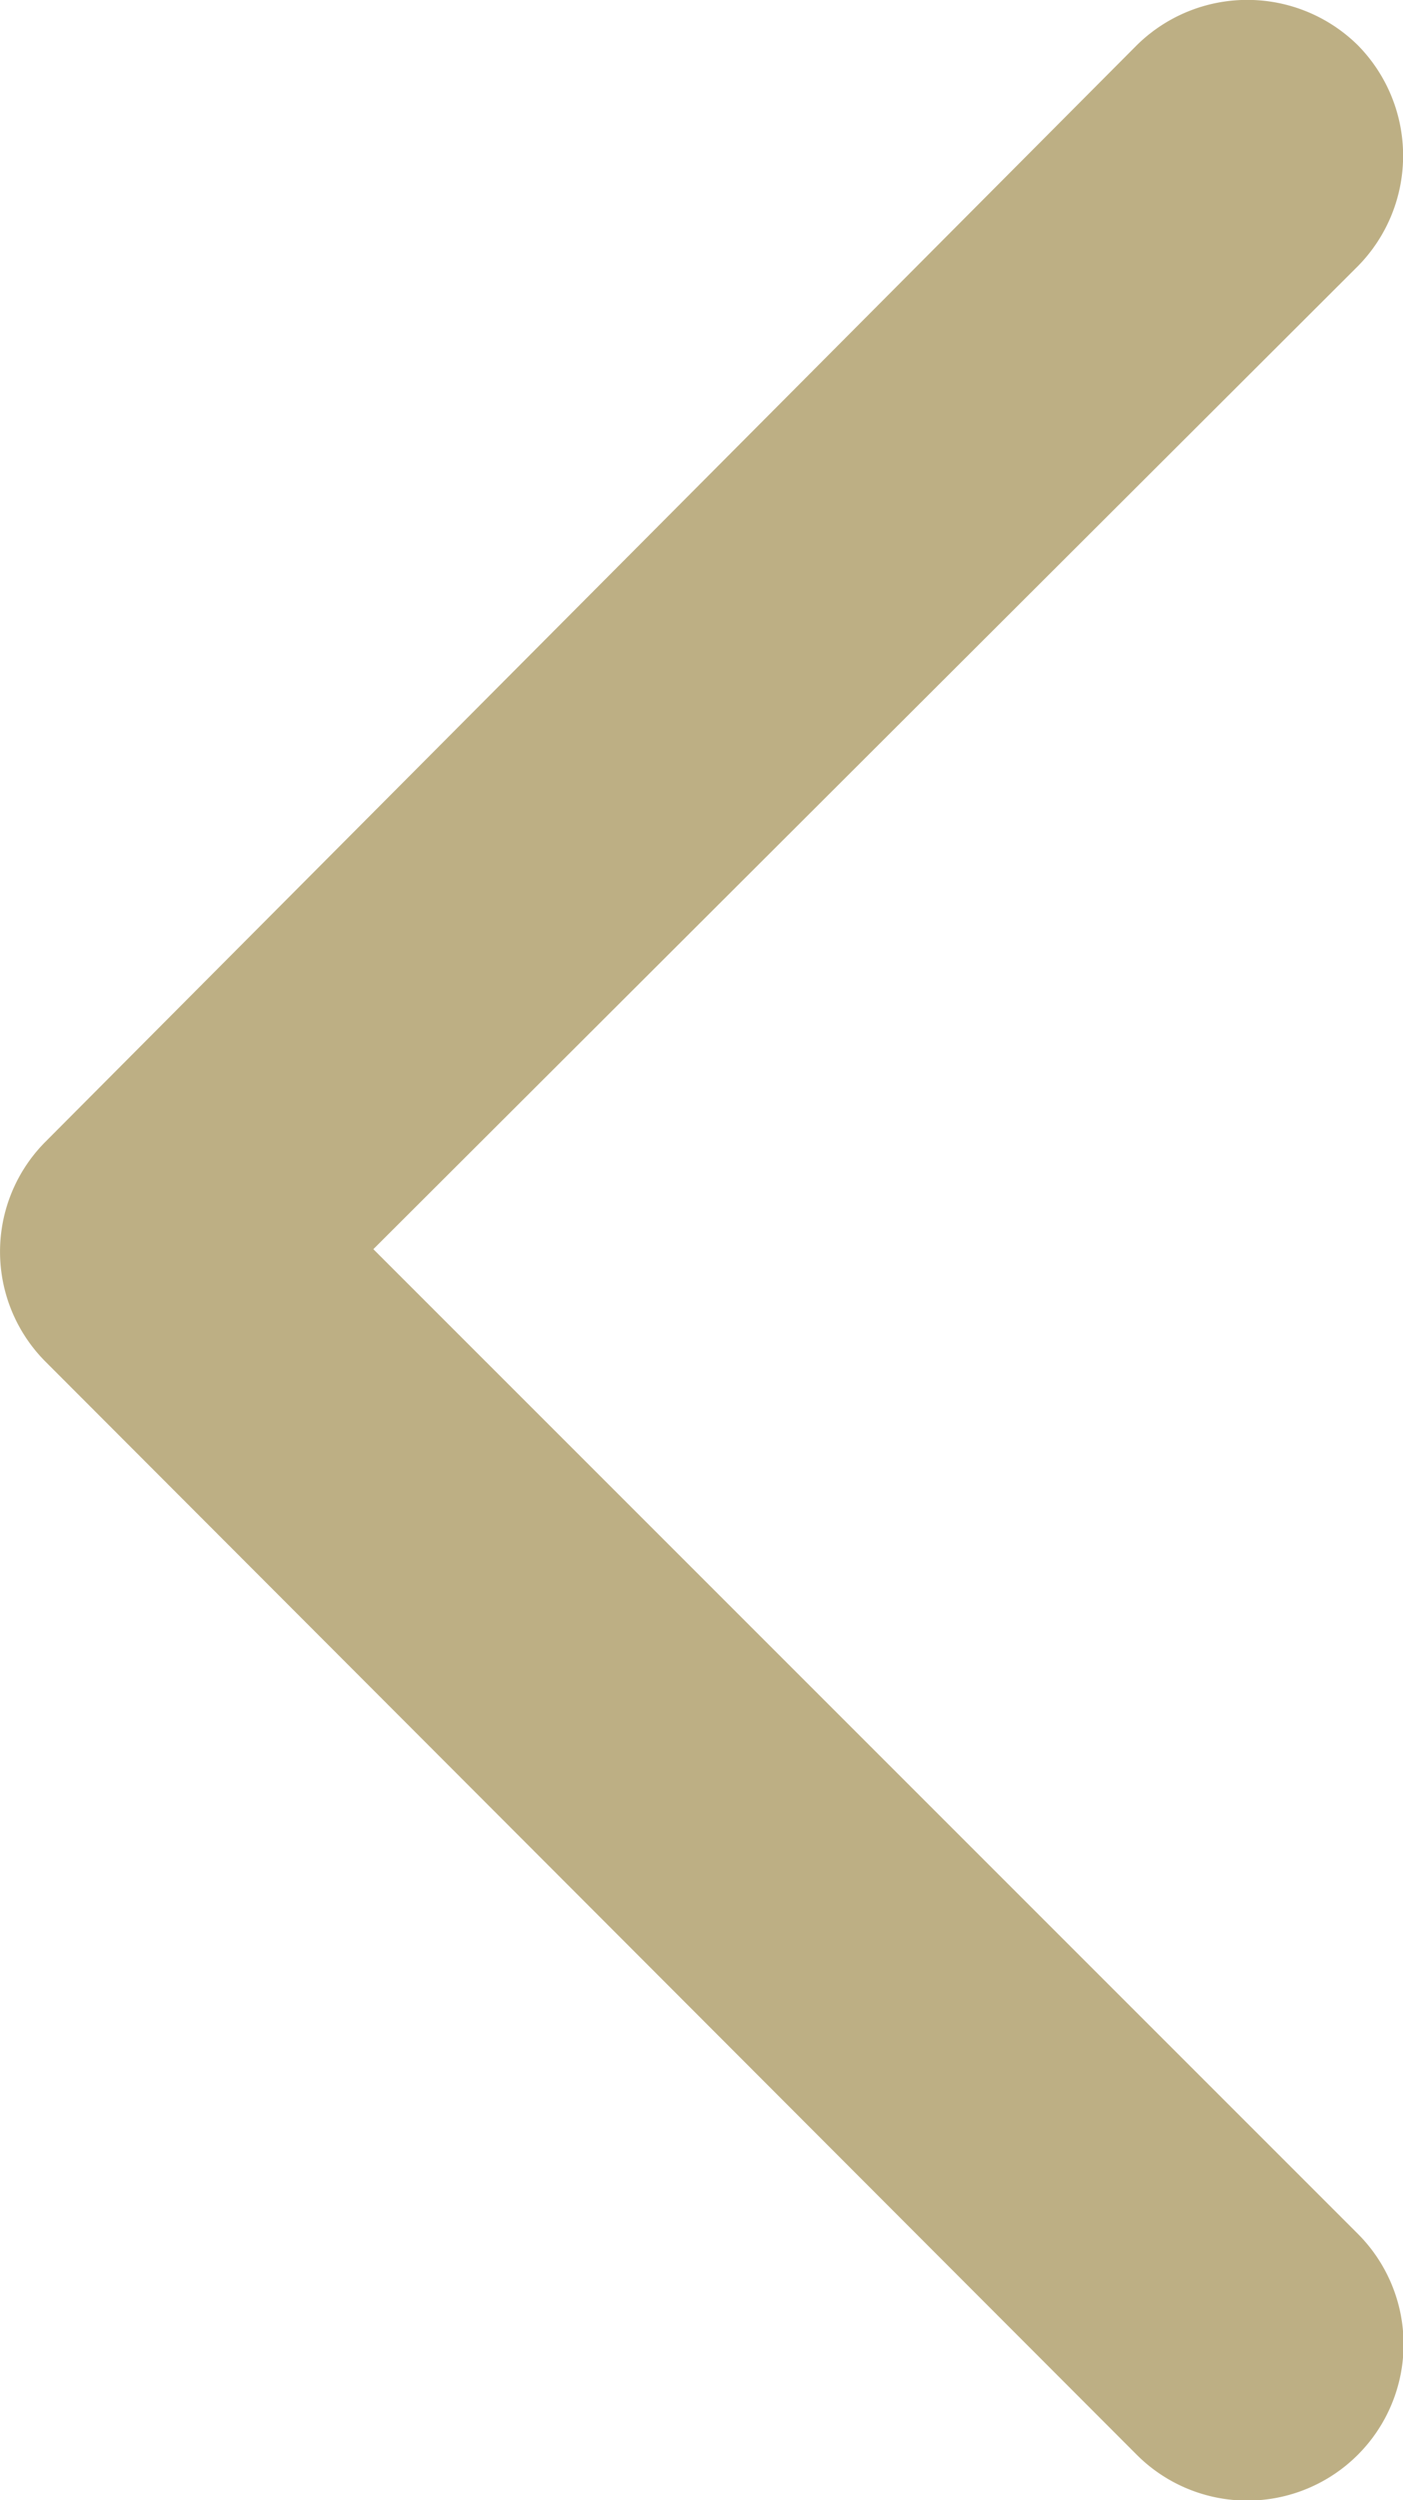 <svg xmlns="http://www.w3.org/2000/svg" viewBox="0 0 8.38 14.93"><defs><style>.cls-1{fill:#bdaf84;fill-rule:evenodd;}</style></defs><title>Fichier 1</title><g id="Calque_2" data-name="Calque 2"><g id="Calque_1-2" data-name="Calque 1"><path class="cls-1" d="M.27,8.13l6.52,6.53a.93.93,0,0,0,1.32-1.32L2.23,7.46,8.11,1.59a.94.94,0,0,0,0-1.32.94.94,0,0,0-1.32,0L.27,6.82A.93.93,0,0,0,.27,8.13Z"/></g></g></svg>